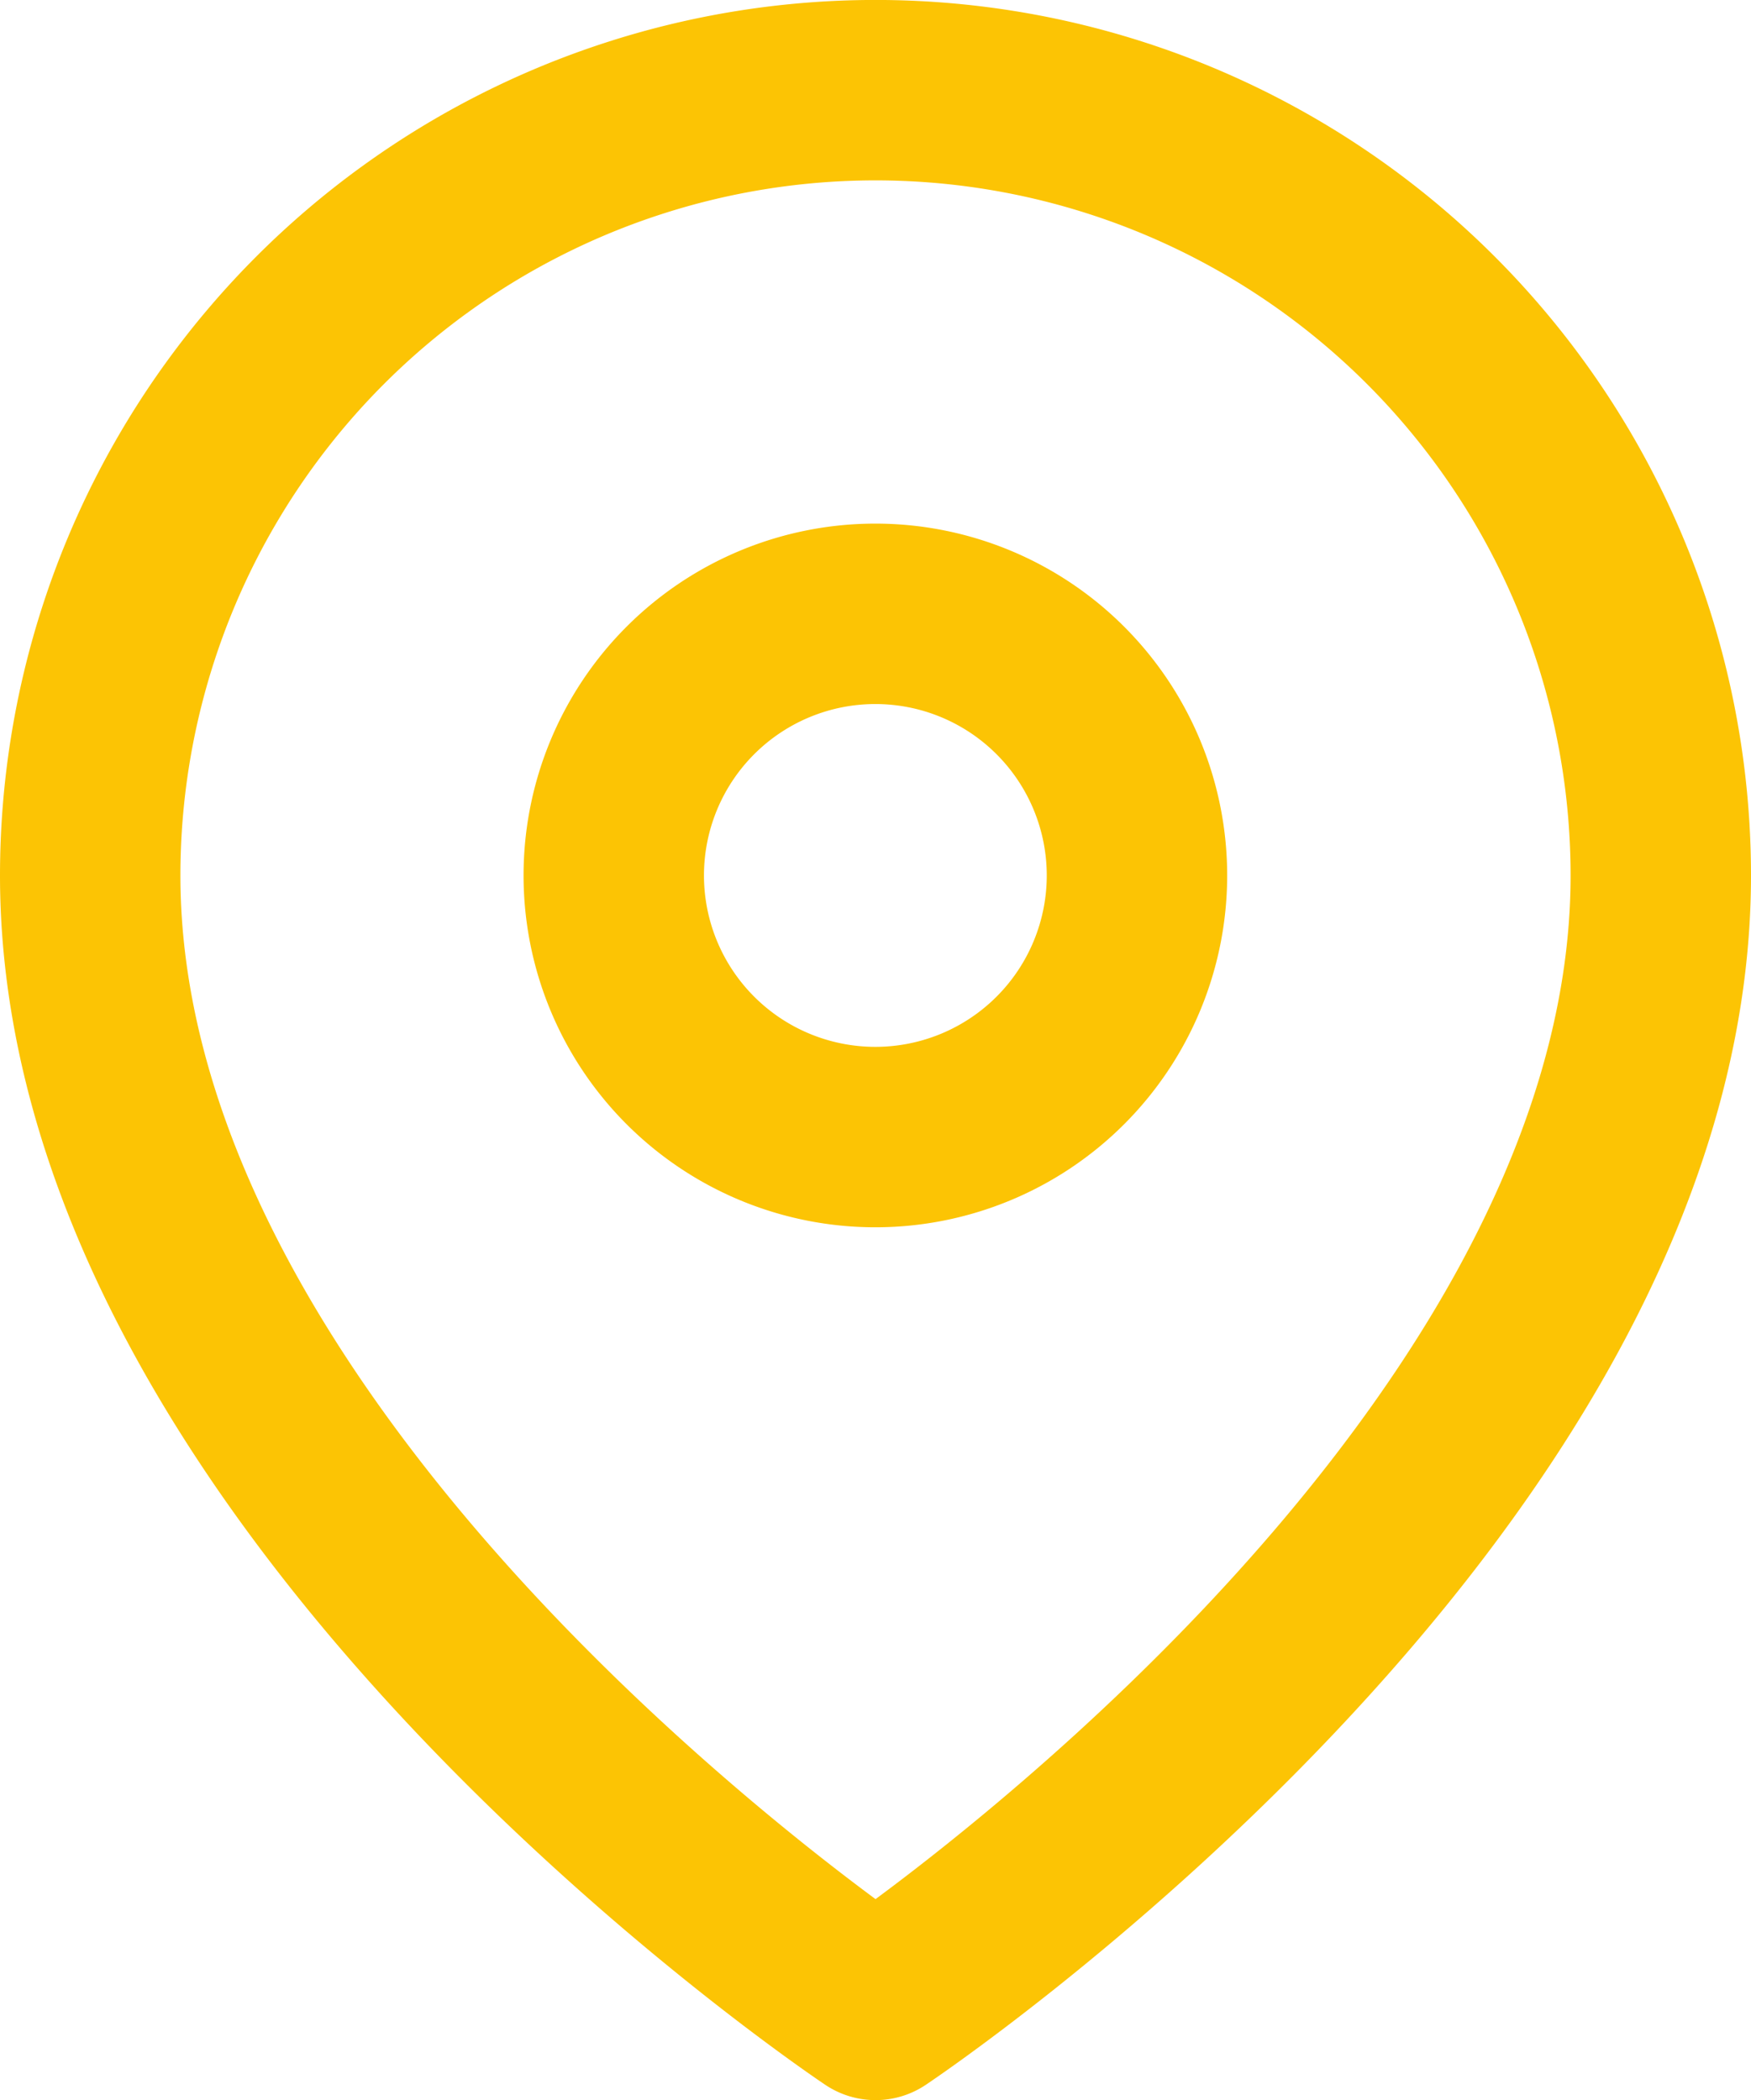 <svg xmlns="http://www.w3.org/2000/svg" width="19.411" height="23.28" viewBox="0 0 19.411 23.28">
  <g id="Icon_feather-map-pin" data-name="Icon feather-map-pin" transform="translate(-3.5 -0.5)">
    <path id="Caminho_18" data-name="Caminho 18" d="M21.911,10.205c0,6.771-8.705,12.574-8.705,12.574S4.5,16.976,4.5,10.205a8.705,8.705,0,1,1,17.411,0Z" fill="none" stroke="#fcc404" stroke-linecap="round" stroke-linejoin="round" stroke-width="2"/>
    <path id="Caminho_19" data-name="Caminho 19" d="M19.3,13.4a2.9,2.9,0,1,1-2.9-2.9A2.9,2.9,0,0,1,19.3,13.4Z" transform="translate(-3.196 -3.196)" fill="none" stroke="#fcc404" stroke-linecap="round" stroke-linejoin="round" stroke-width="2"/>
  </g>
</svg>
